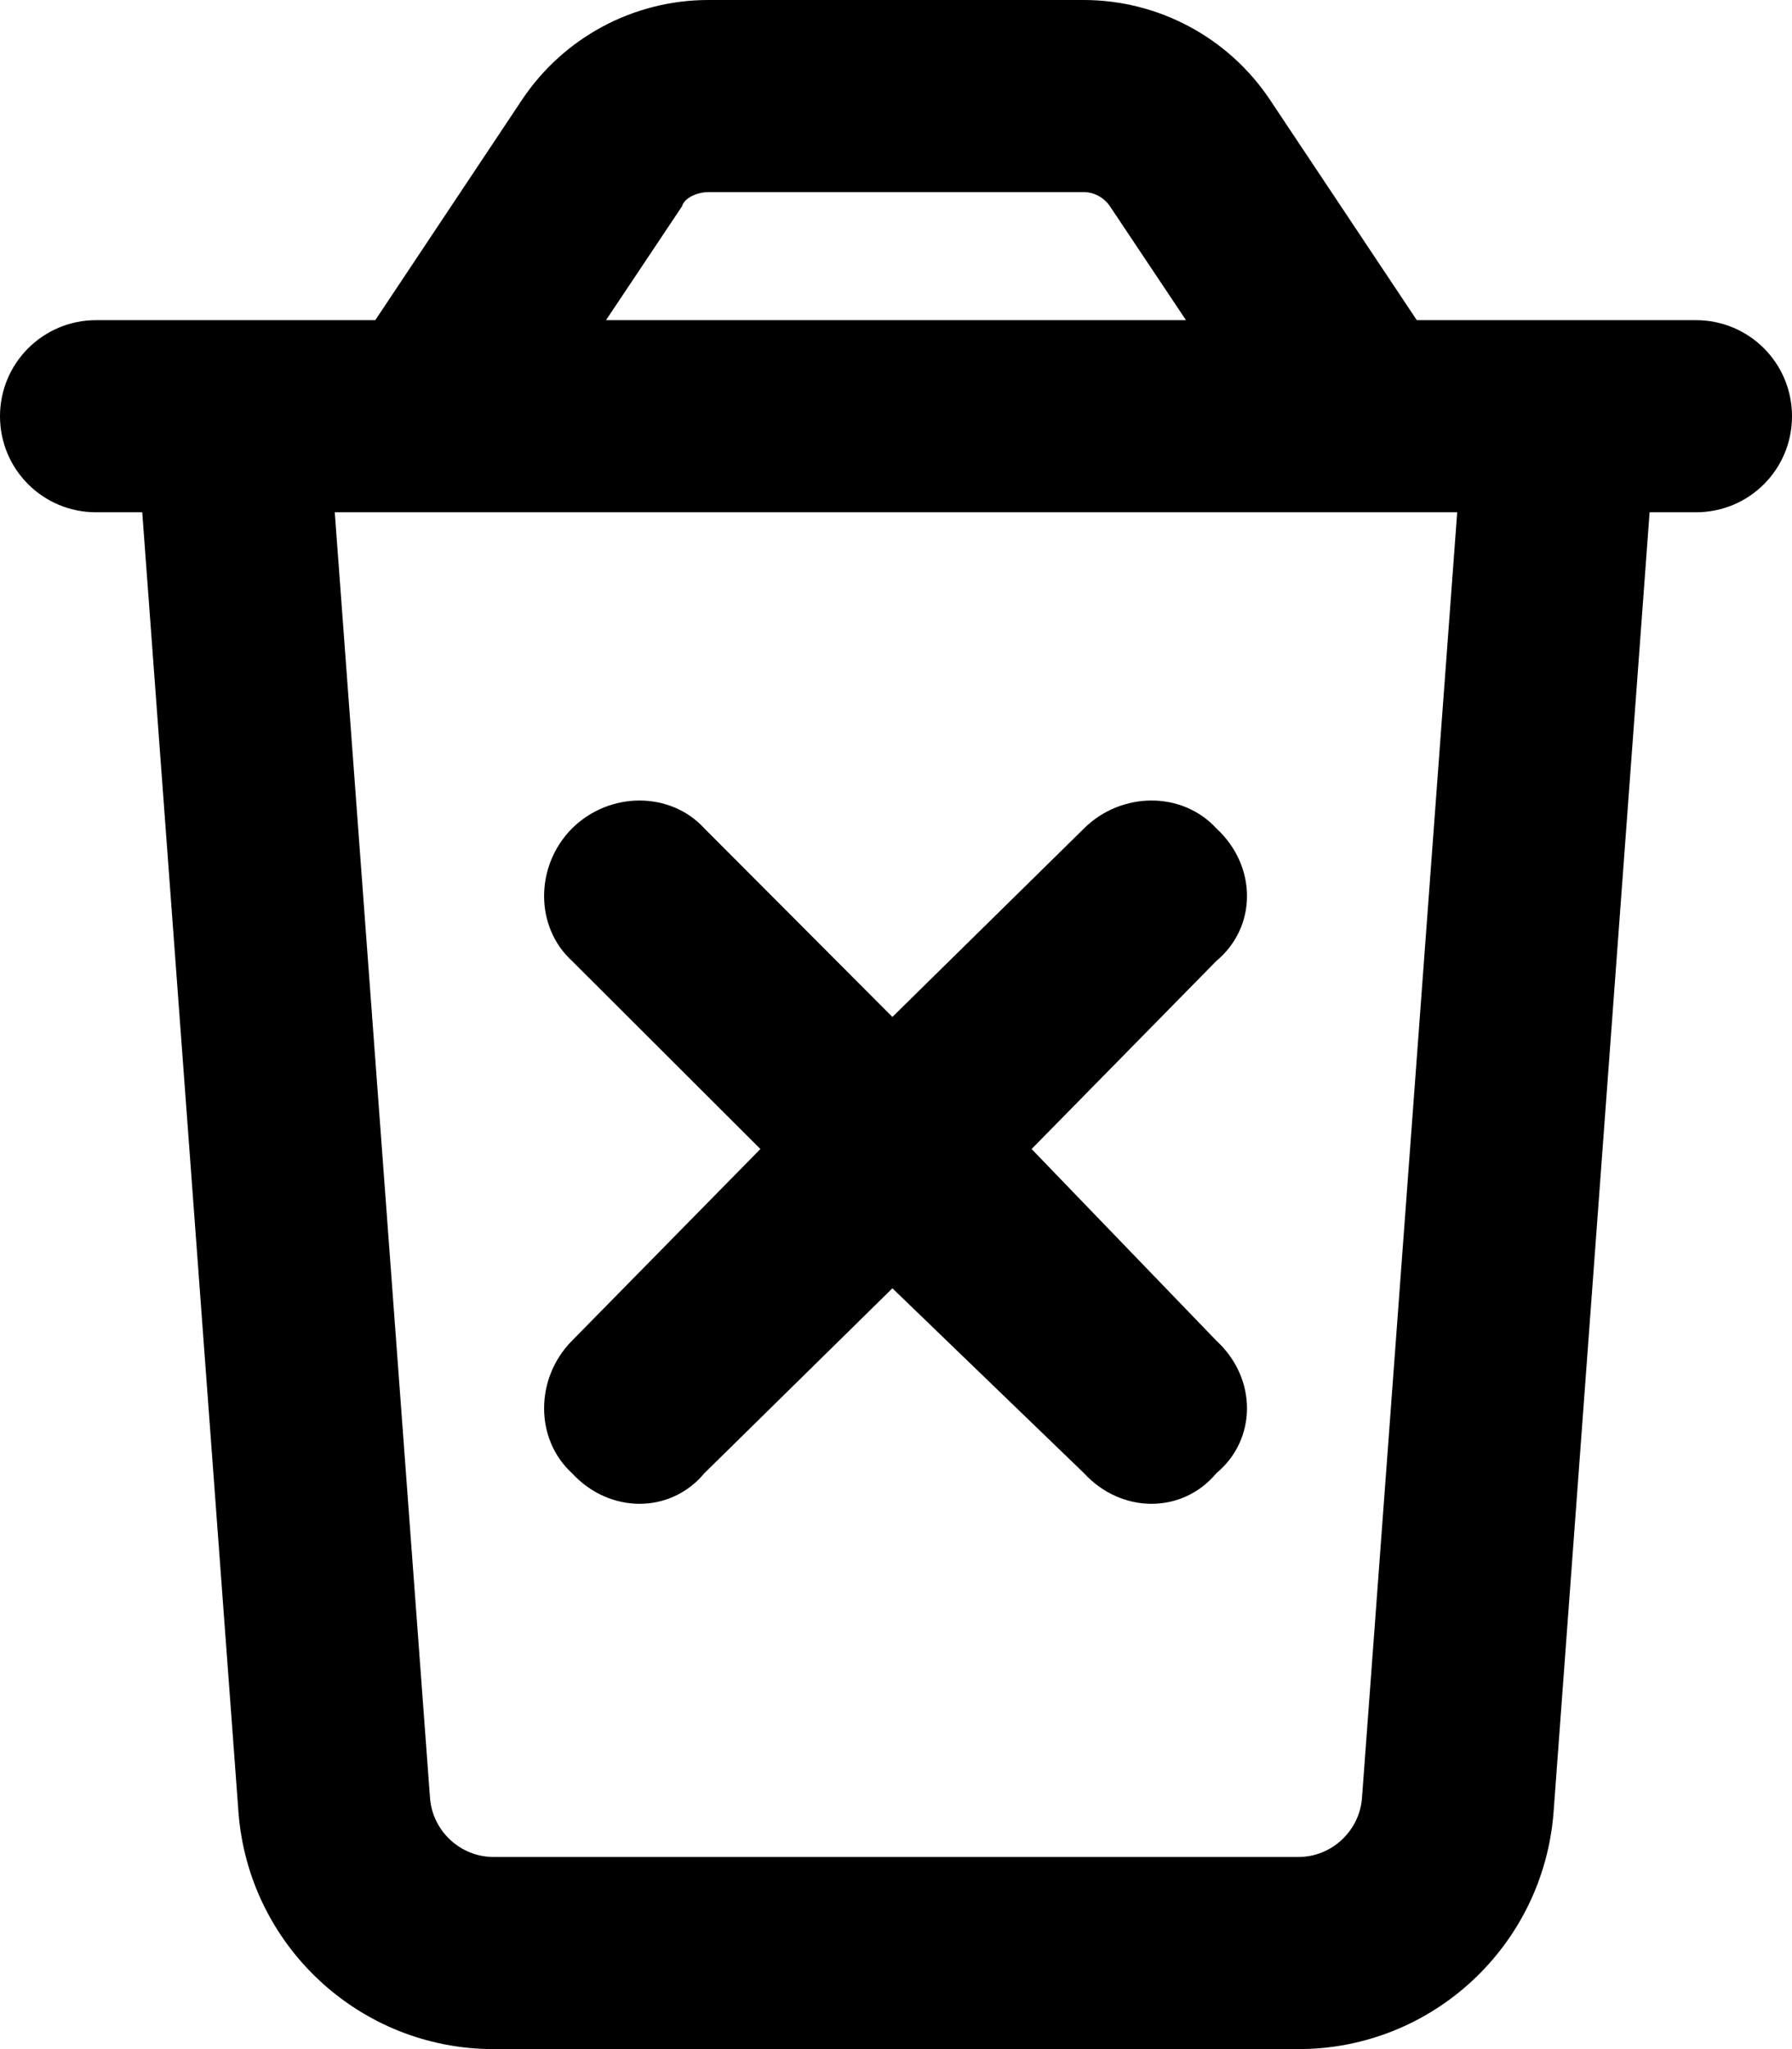 <svg xmlns="http://www.w3.org/2000/svg" viewBox="0 0 448 512"><!--! Font Awesome Pro 6.1.1 by @fontawesome - https://fontawesome.com License - https://fontawesome.com/license (Commercial License) Copyright 2022 Fonticons, Inc. --><path d="M143 207C152.4 197.7 167.6 197.7 176.1 207L223.1 254.1L271 207C280.4 197.7 295.6 197.7 304.1 207C314.3 216.4 314.3 231.6 304.1 240.1L257.9 287.1L304.1 335C314.3 344.4 314.3 359.6 304.1 368.1C295.6 378.3 280.4 378.3 271 368.1L223.1 321.9L176.1 368.1C167.6 378.3 152.4 378.3 143 368.1C133.7 359.6 133.7 344.4 143 335L190.1 287.1L143 240.1C133.7 231.6 133.7 216.4 143 207V207zM317.5 24.94L354.2 80H424C437.3 80 448 90.75 448 104C448 117.3 437.3 128 424 128H412.4L388.4 452.7C385.9 486.1 358.1 512 324.6 512H123.4C89.92 512 62.09 486.1 59.61 452.7L35.56 128H24C10.75 128 0 117.3 0 104C0 90.75 10.75 80 24 80H93.82L130.5 24.94C140.9 9.357 158.4 0 177.1 0H270.9C289.6 0 307.1 9.358 317.5 24.94V24.94zM151.5 80H296.5L277.5 51.56C276 49.34 273.5 48 270.9 48H177.1C174.5 48 171.1 49.34 170.5 51.56L151.5 80zM107.5 449.2C108.1 457.5 115.1 464 123.4 464H324.6C332.9 464 339.9 457.5 340.5 449.2L364.3 128H83.69L107.5 449.2z"/></svg>